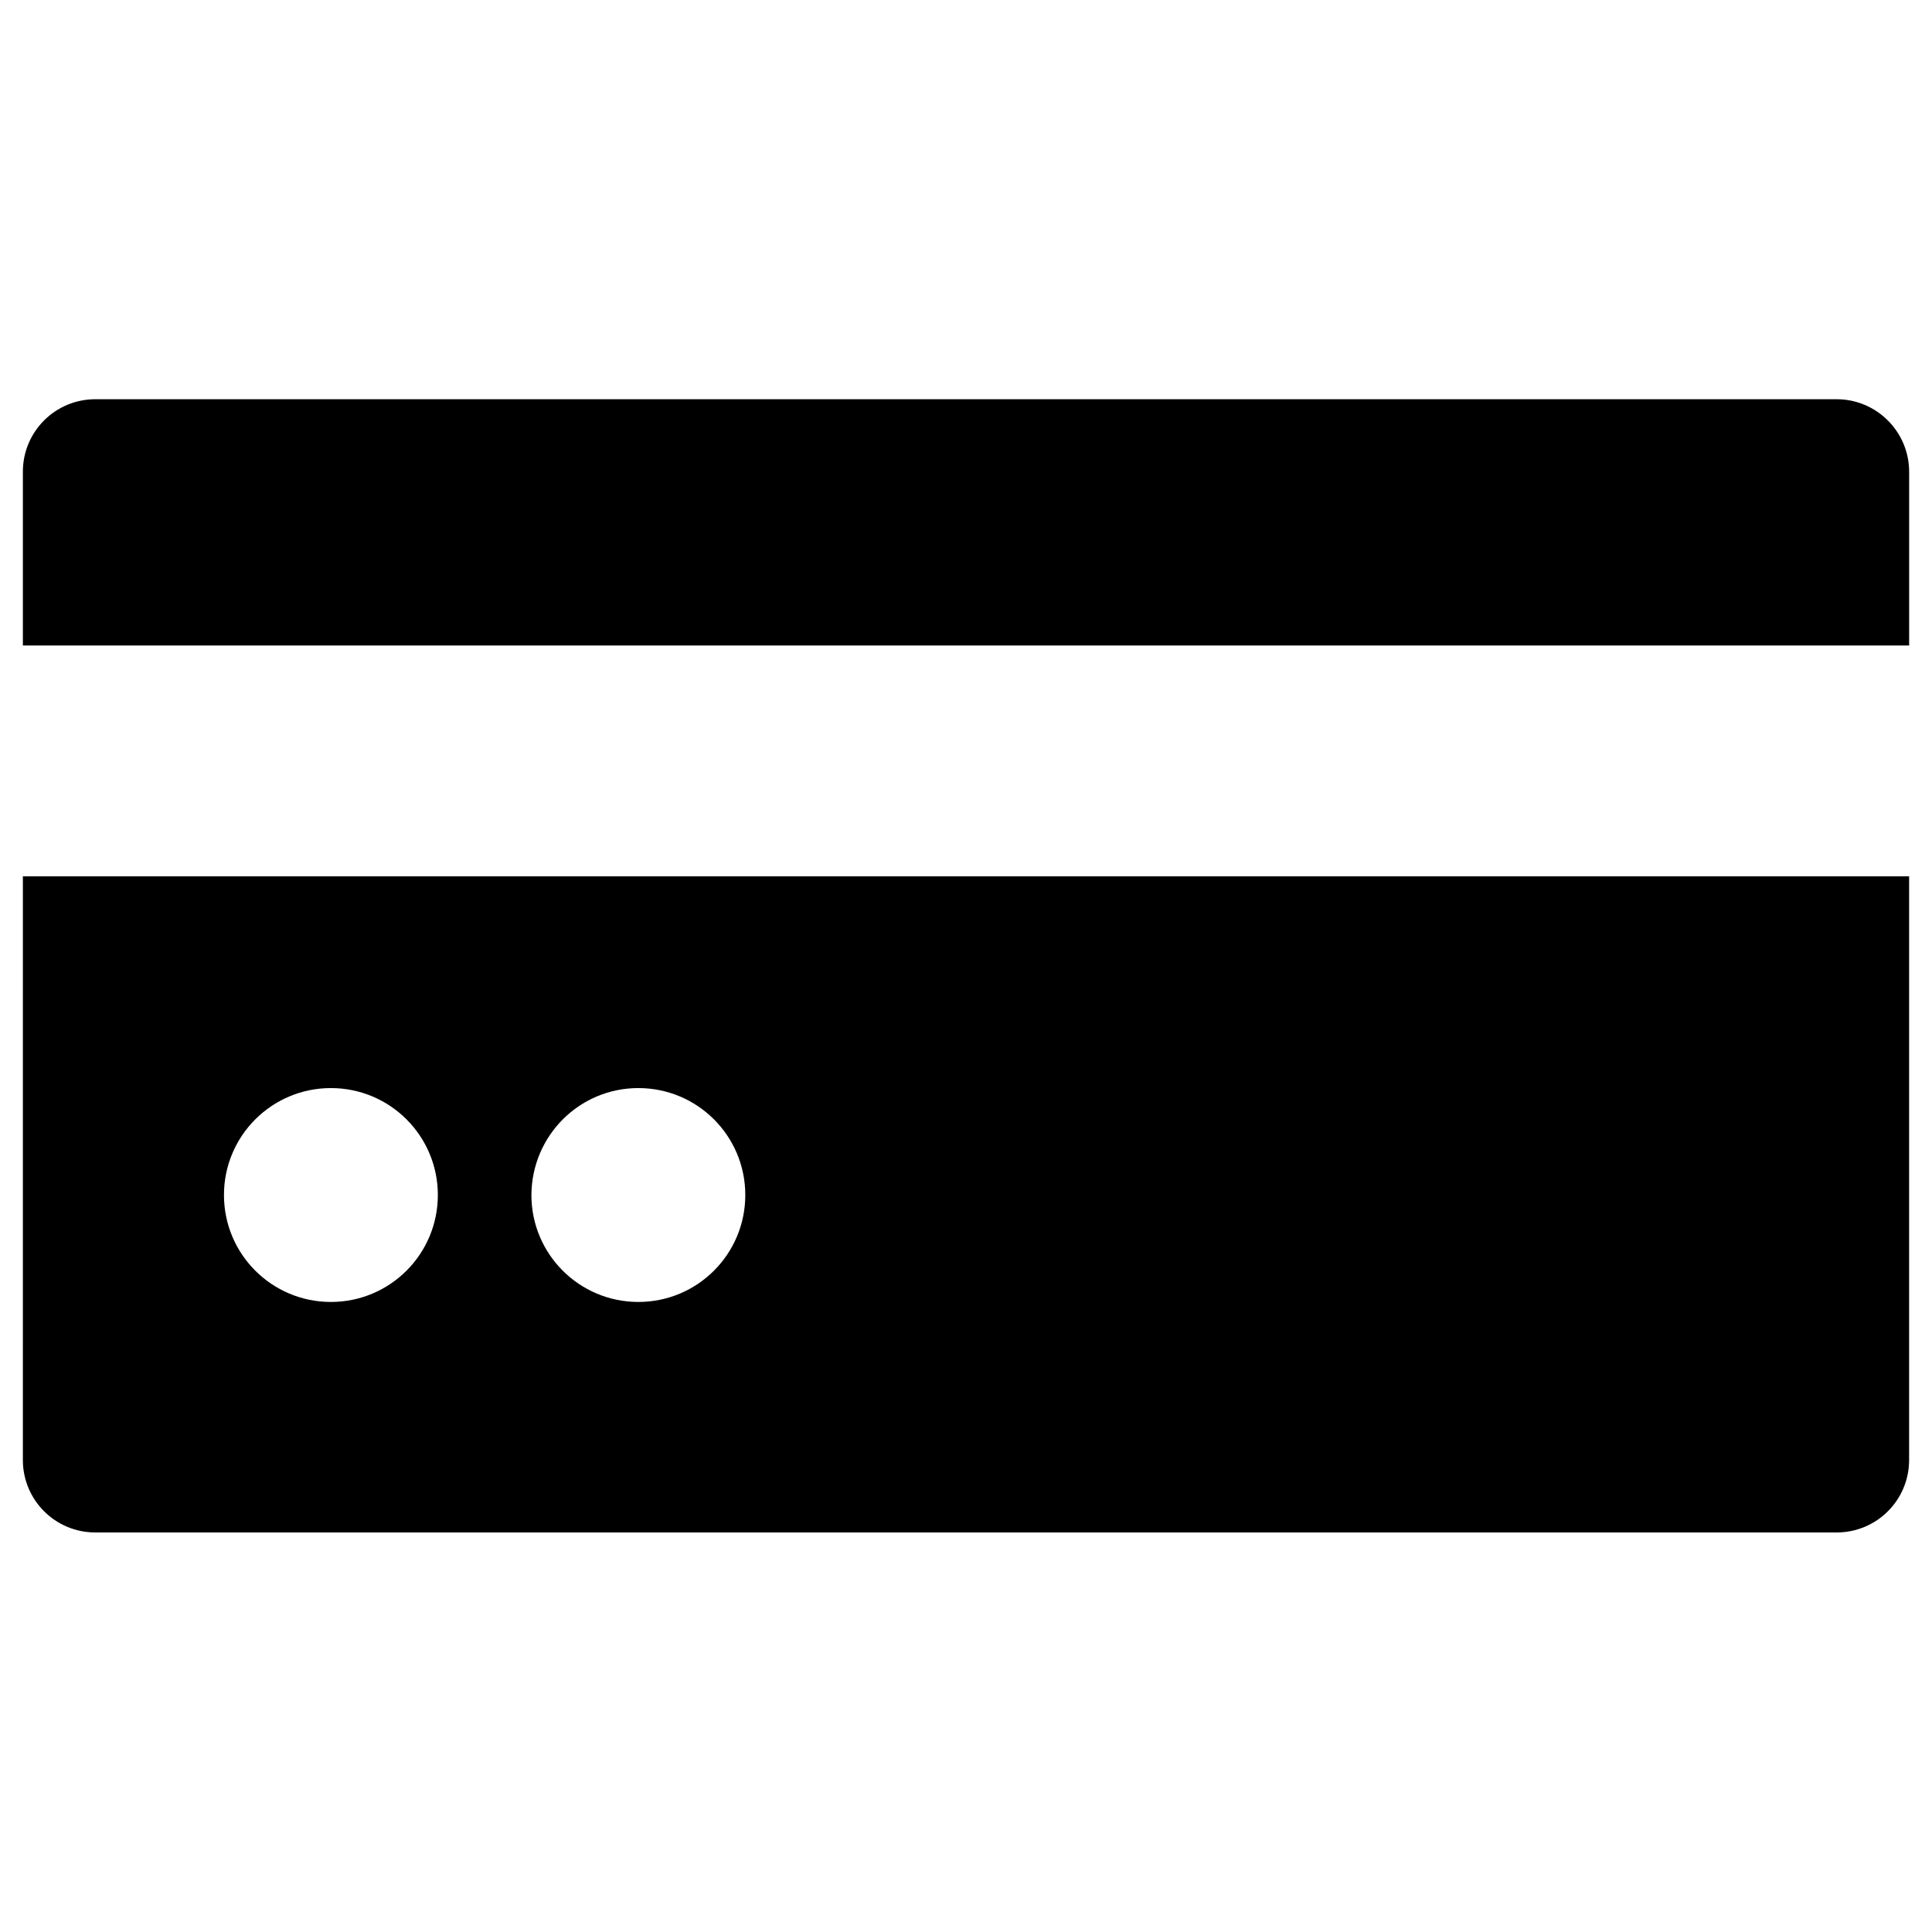 <?xml version="1.0" encoding="UTF-8"?>
<!-- Uploaded to: ICON Repo, www.iconrepo.com, Generator: ICON Repo Mixer Tools -->
<svg fill="#000000" width="800px" height="800px" version="1.1" viewBox="144 144 512 512" xmlns="http://www.w3.org/2000/svg">
 <g>
  <path d="m630.73 249.8h-461.46c-10.629 0-19.207 8.582-19.207 19.207v46.051h499.88v-46.051c-0.004-10.547-8.582-19.207-19.211-19.207z"/>
  <path d="m150.06 530.91c0 10.629 8.582 19.207 19.207 19.207h461.46c10.629 0 19.207-8.582 19.207-19.207v-154.68h-499.87zm163.11-98.559c15.664 0 28.34 12.676 28.34 28.34 0 15.664-12.676 28.34-28.34 28.34s-28.34-12.676-28.34-28.34c0.078-15.664 12.672-28.34 28.34-28.34zm-81.477 0c15.664 0 28.34 12.676 28.34 28.34 0 15.664-12.676 28.34-28.34 28.34-15.664 0-28.34-12.676-28.34-28.34 0-15.664 12.676-28.34 28.34-28.34z"/>
 </g>
</svg>